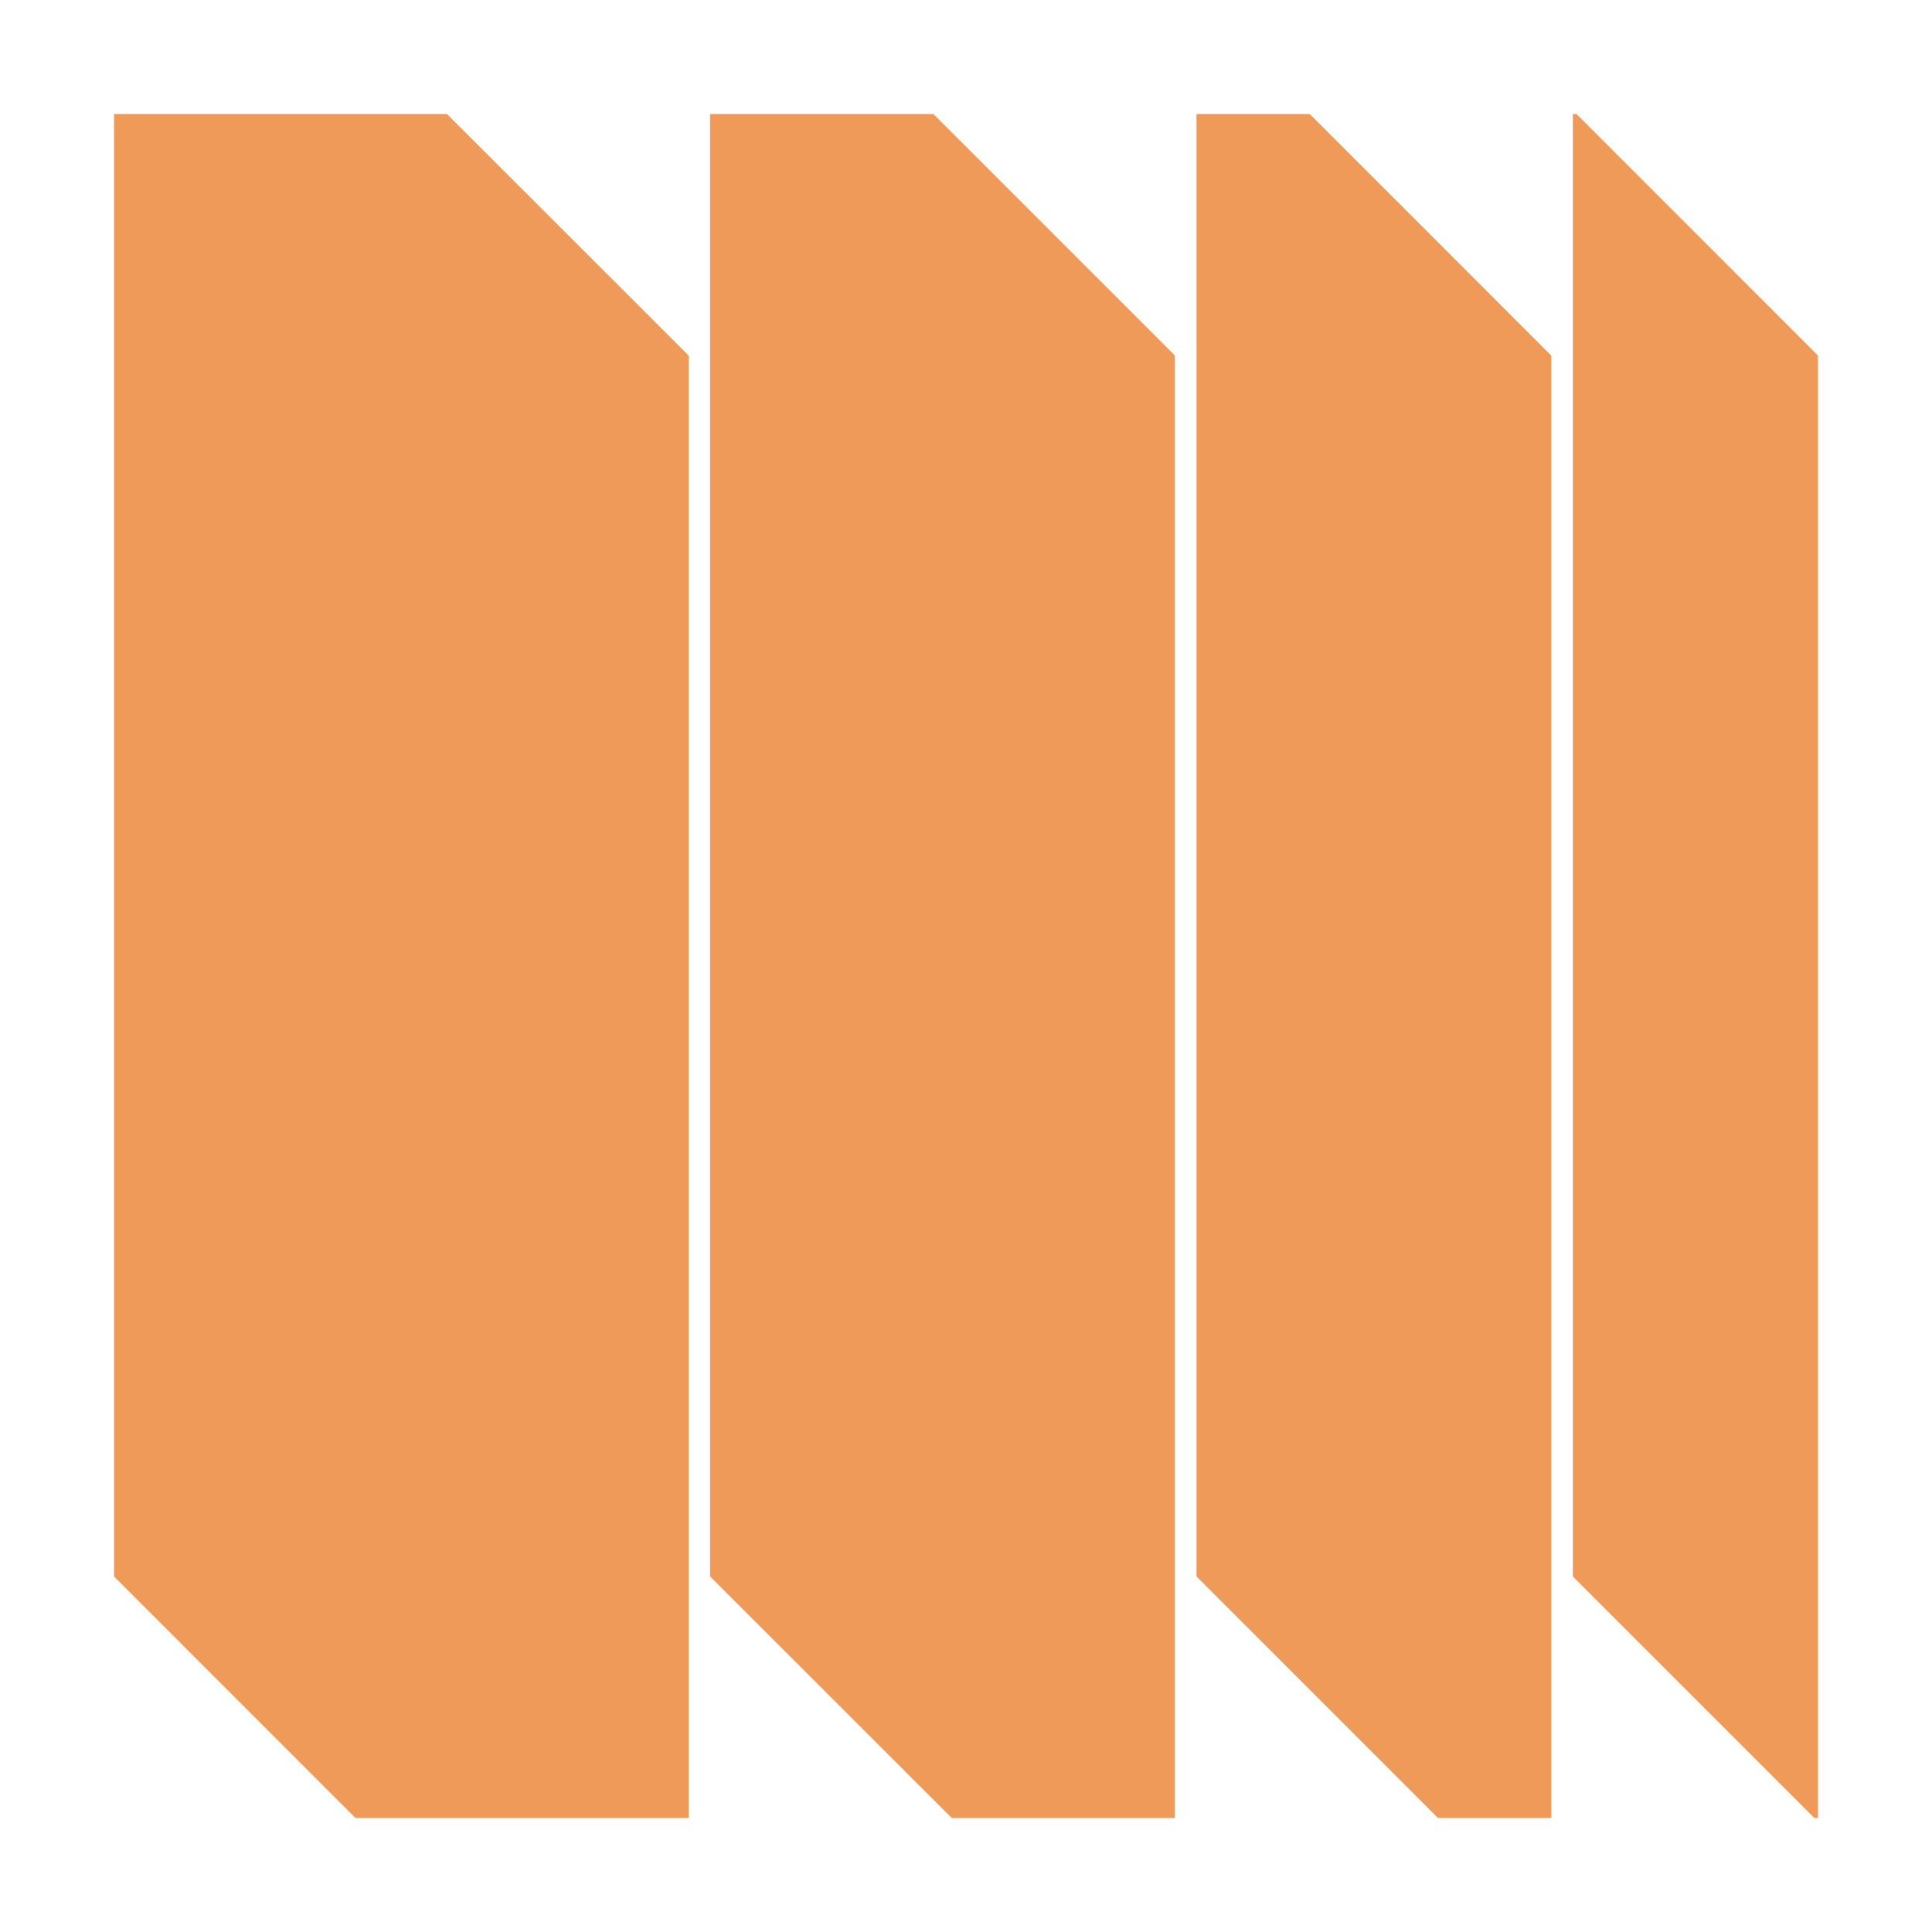 <?xml version="1.0" encoding="UTF-8"?>
<svg id="a" xmlns="http://www.w3.org/2000/svg" width="400" height="400" version="1.1" viewBox="0 0 400 400">
  <!-- Generator: Adobe Illustrator 29.8.2, SVG Export Plug-In . SVG Version: 2.1.1 Build 3)  -->
  <polygon points="23.61 23.61 23.61 326.39 73.6 376.39 142.58 376.39 142.58 73.61 92.55 23.61 23.61 23.61 23.61 23.61" fill="#f09a5a"/>
  <polygon points="147.01 23.61 147.01 326.39 197.04 376.39 243.25 376.39 243.25 73.61 193.25 23.61 147.01 23.61 147.01 23.61" fill="#f09a5a"/>
  <polygon points="247.72 23.61 247.72 326.39 297.71 376.39 321.17 376.39 321.17 73.61 271.18 23.61 247.72 23.61 247.72 23.61" fill="#f09a5a"/>
  <polygon points="326.4 23.61 325.64 23.61 325.64 326.39 375.64 376.39 376.39 376.39 376.39 73.61 326.4 23.61 326.4 23.61" fill="#f09a5a"/>
</svg>